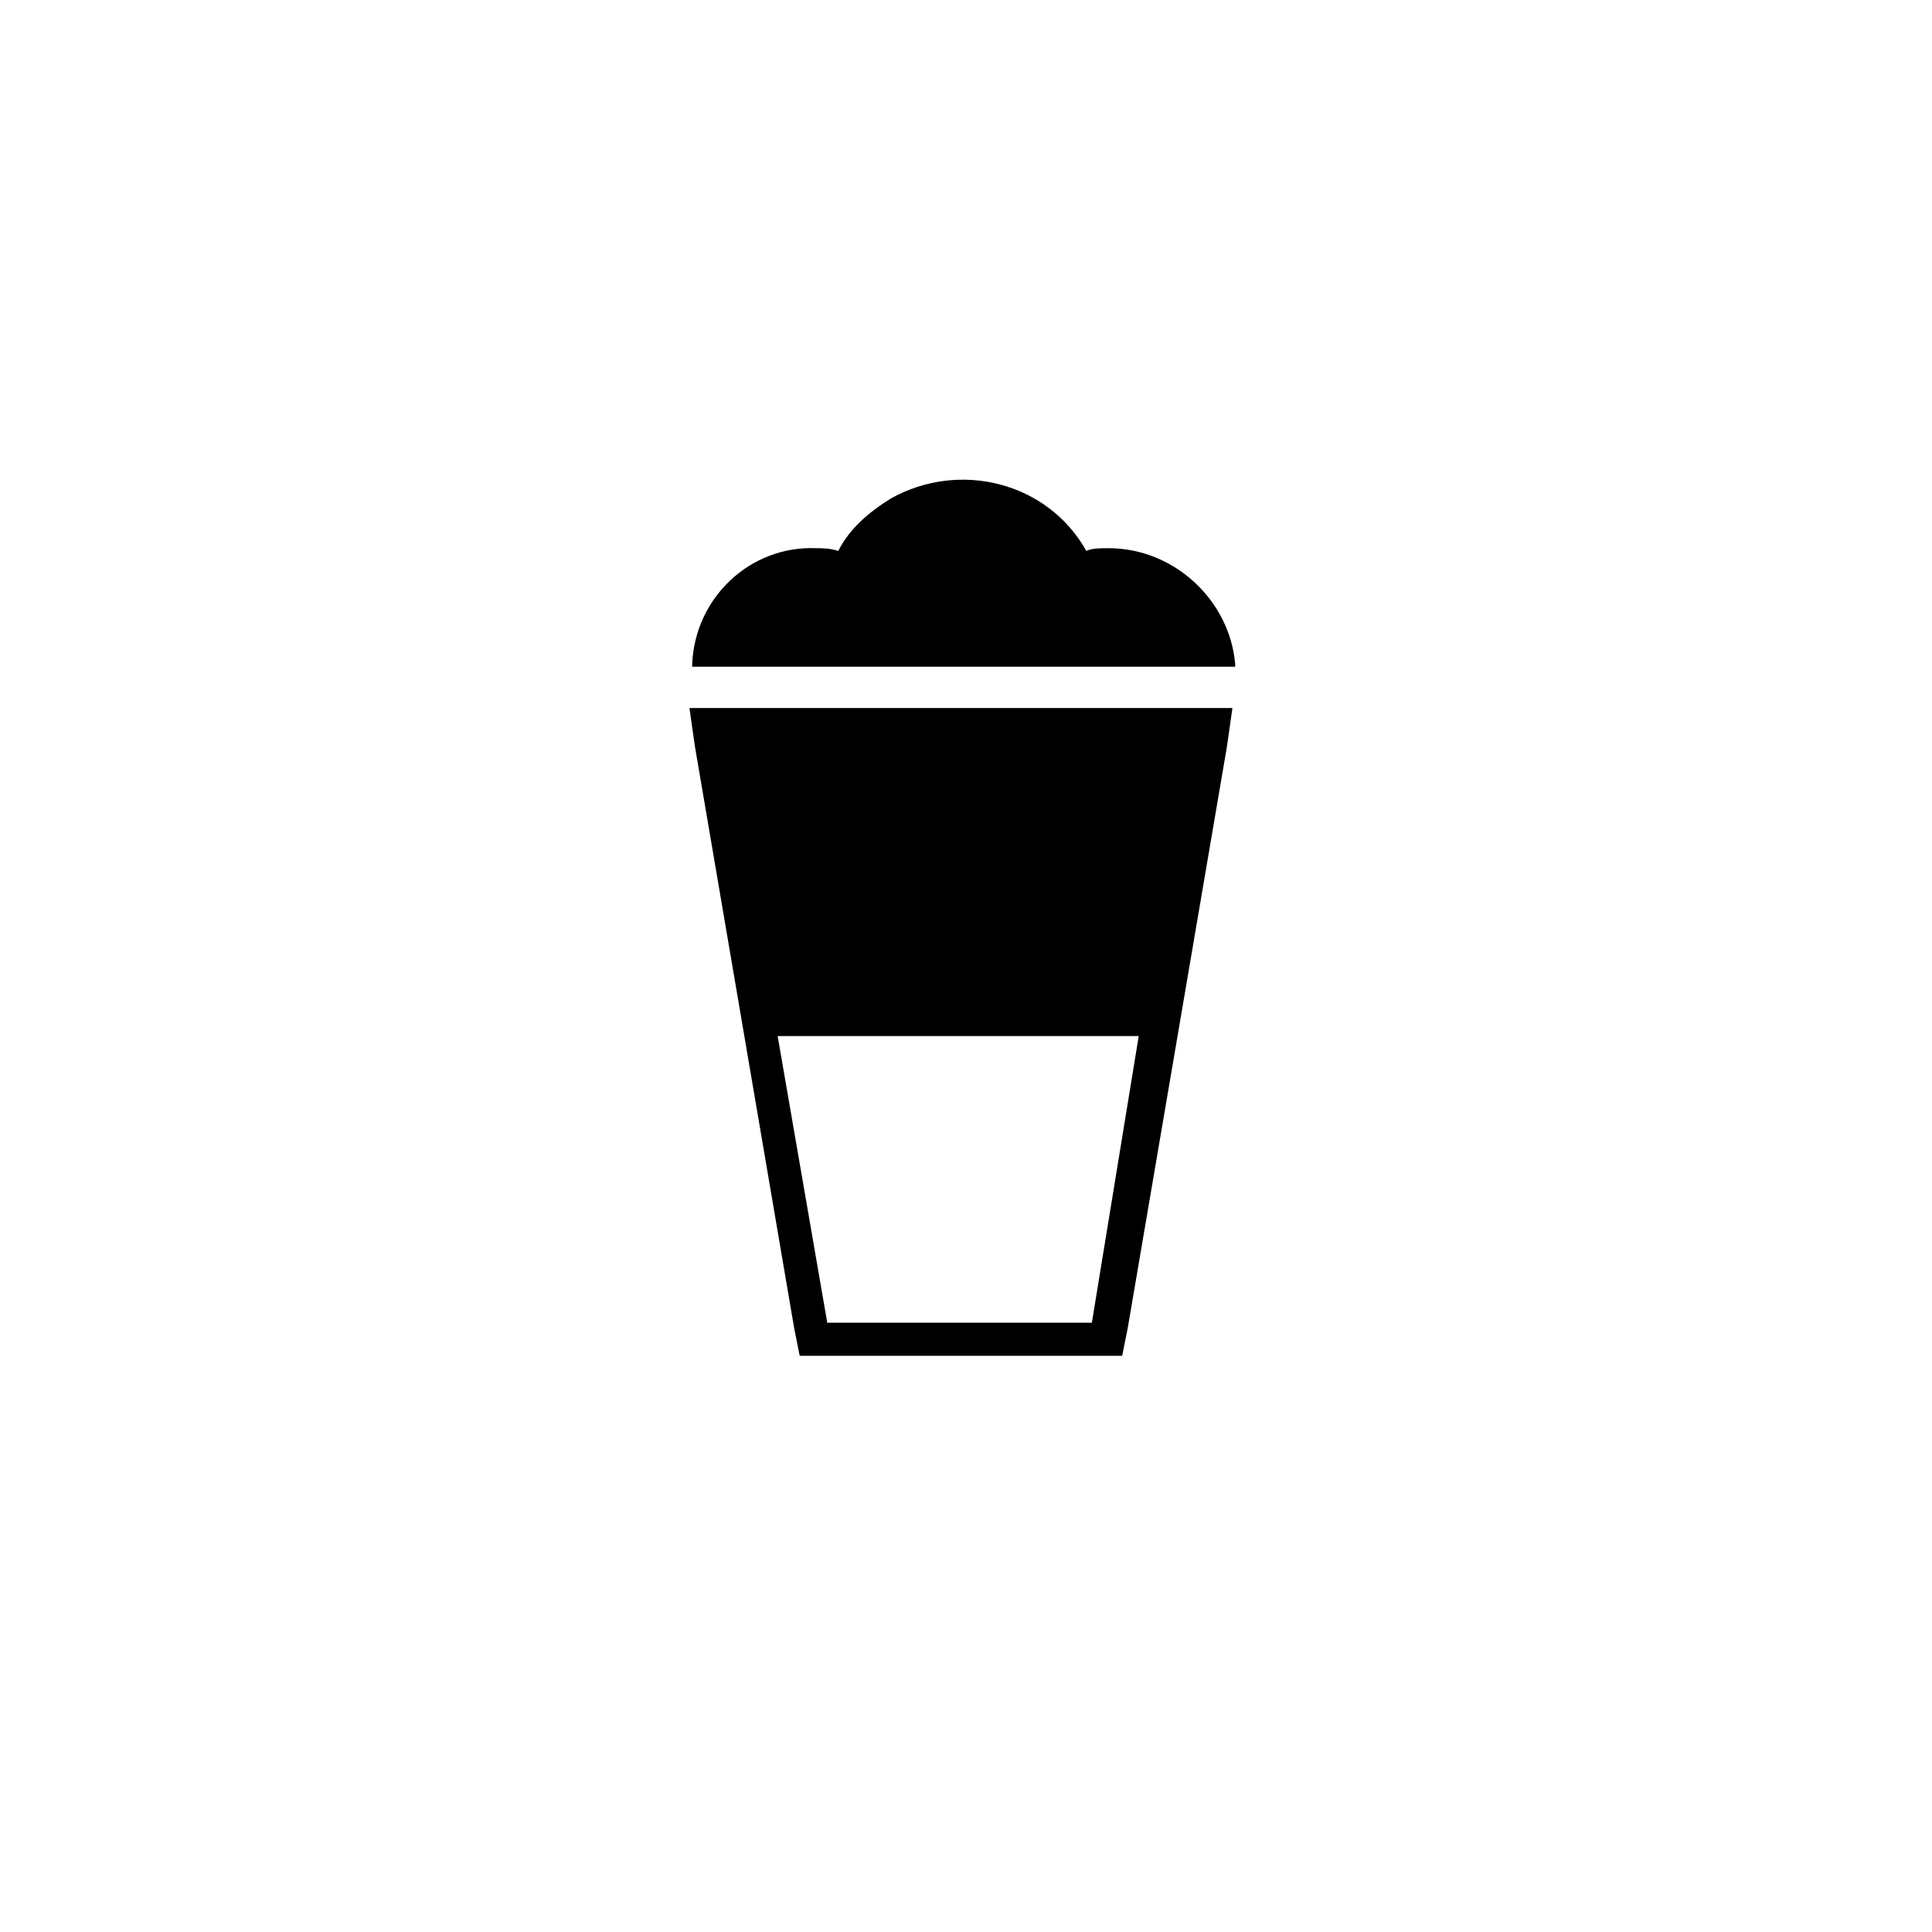 <?xml version="1.0" encoding="utf-8"?>
<!-- Generator: Adobe Illustrator 22.0.0, SVG Export Plug-In . SVG Version: 6.00 Build 0)  -->
<svg version="1.1" id="Layer_1" xmlns="http://www.w3.org/2000/svg" xmlns:xlink="http://www.w3.org/1999/xlink" x="0px" y="0px"
	 viewBox="0 0 60 60" style="enable-background:new 0 0 60 60;" xml:space="preserve">
<g id="AEROCCINO4" transform="matrix(0.856, 0, 0, 0.856, 4.12, 2.815)">
	<g id="AEROCCINO-Copy-4">
		<g id="btn-warm-airy-foam">
			<path id="Fill-4" d="M34.8,44.7h-9.6l-1.8-10.4h13.1L34.8,44.7z M38.4,22.4H20.2l0.2,1.4L24,44.9l0.2,1h11.7l0.2-1l3.6-21.1
				l0.2-1.4H38.4z"/>
			<path id="Fill-6" d="M35.4,16.6c-0.3,0-0.6,0-0.8,0.1c-1.4-2.5-4.6-3.3-7.1-1.9c-0.8,0.5-1.5,1.1-1.9,1.9
				c-0.3-0.1-0.6-0.1-0.8-0.1c-2.4-0.1-4.4,1.8-4.5,4.2c0,0,0,0.1,0,0.1h19.7c0,0,0,0,0-0.1C39.8,18.5,37.8,16.6,35.4,16.6"/>
		</g>
	</g>
</g>
</svg>
